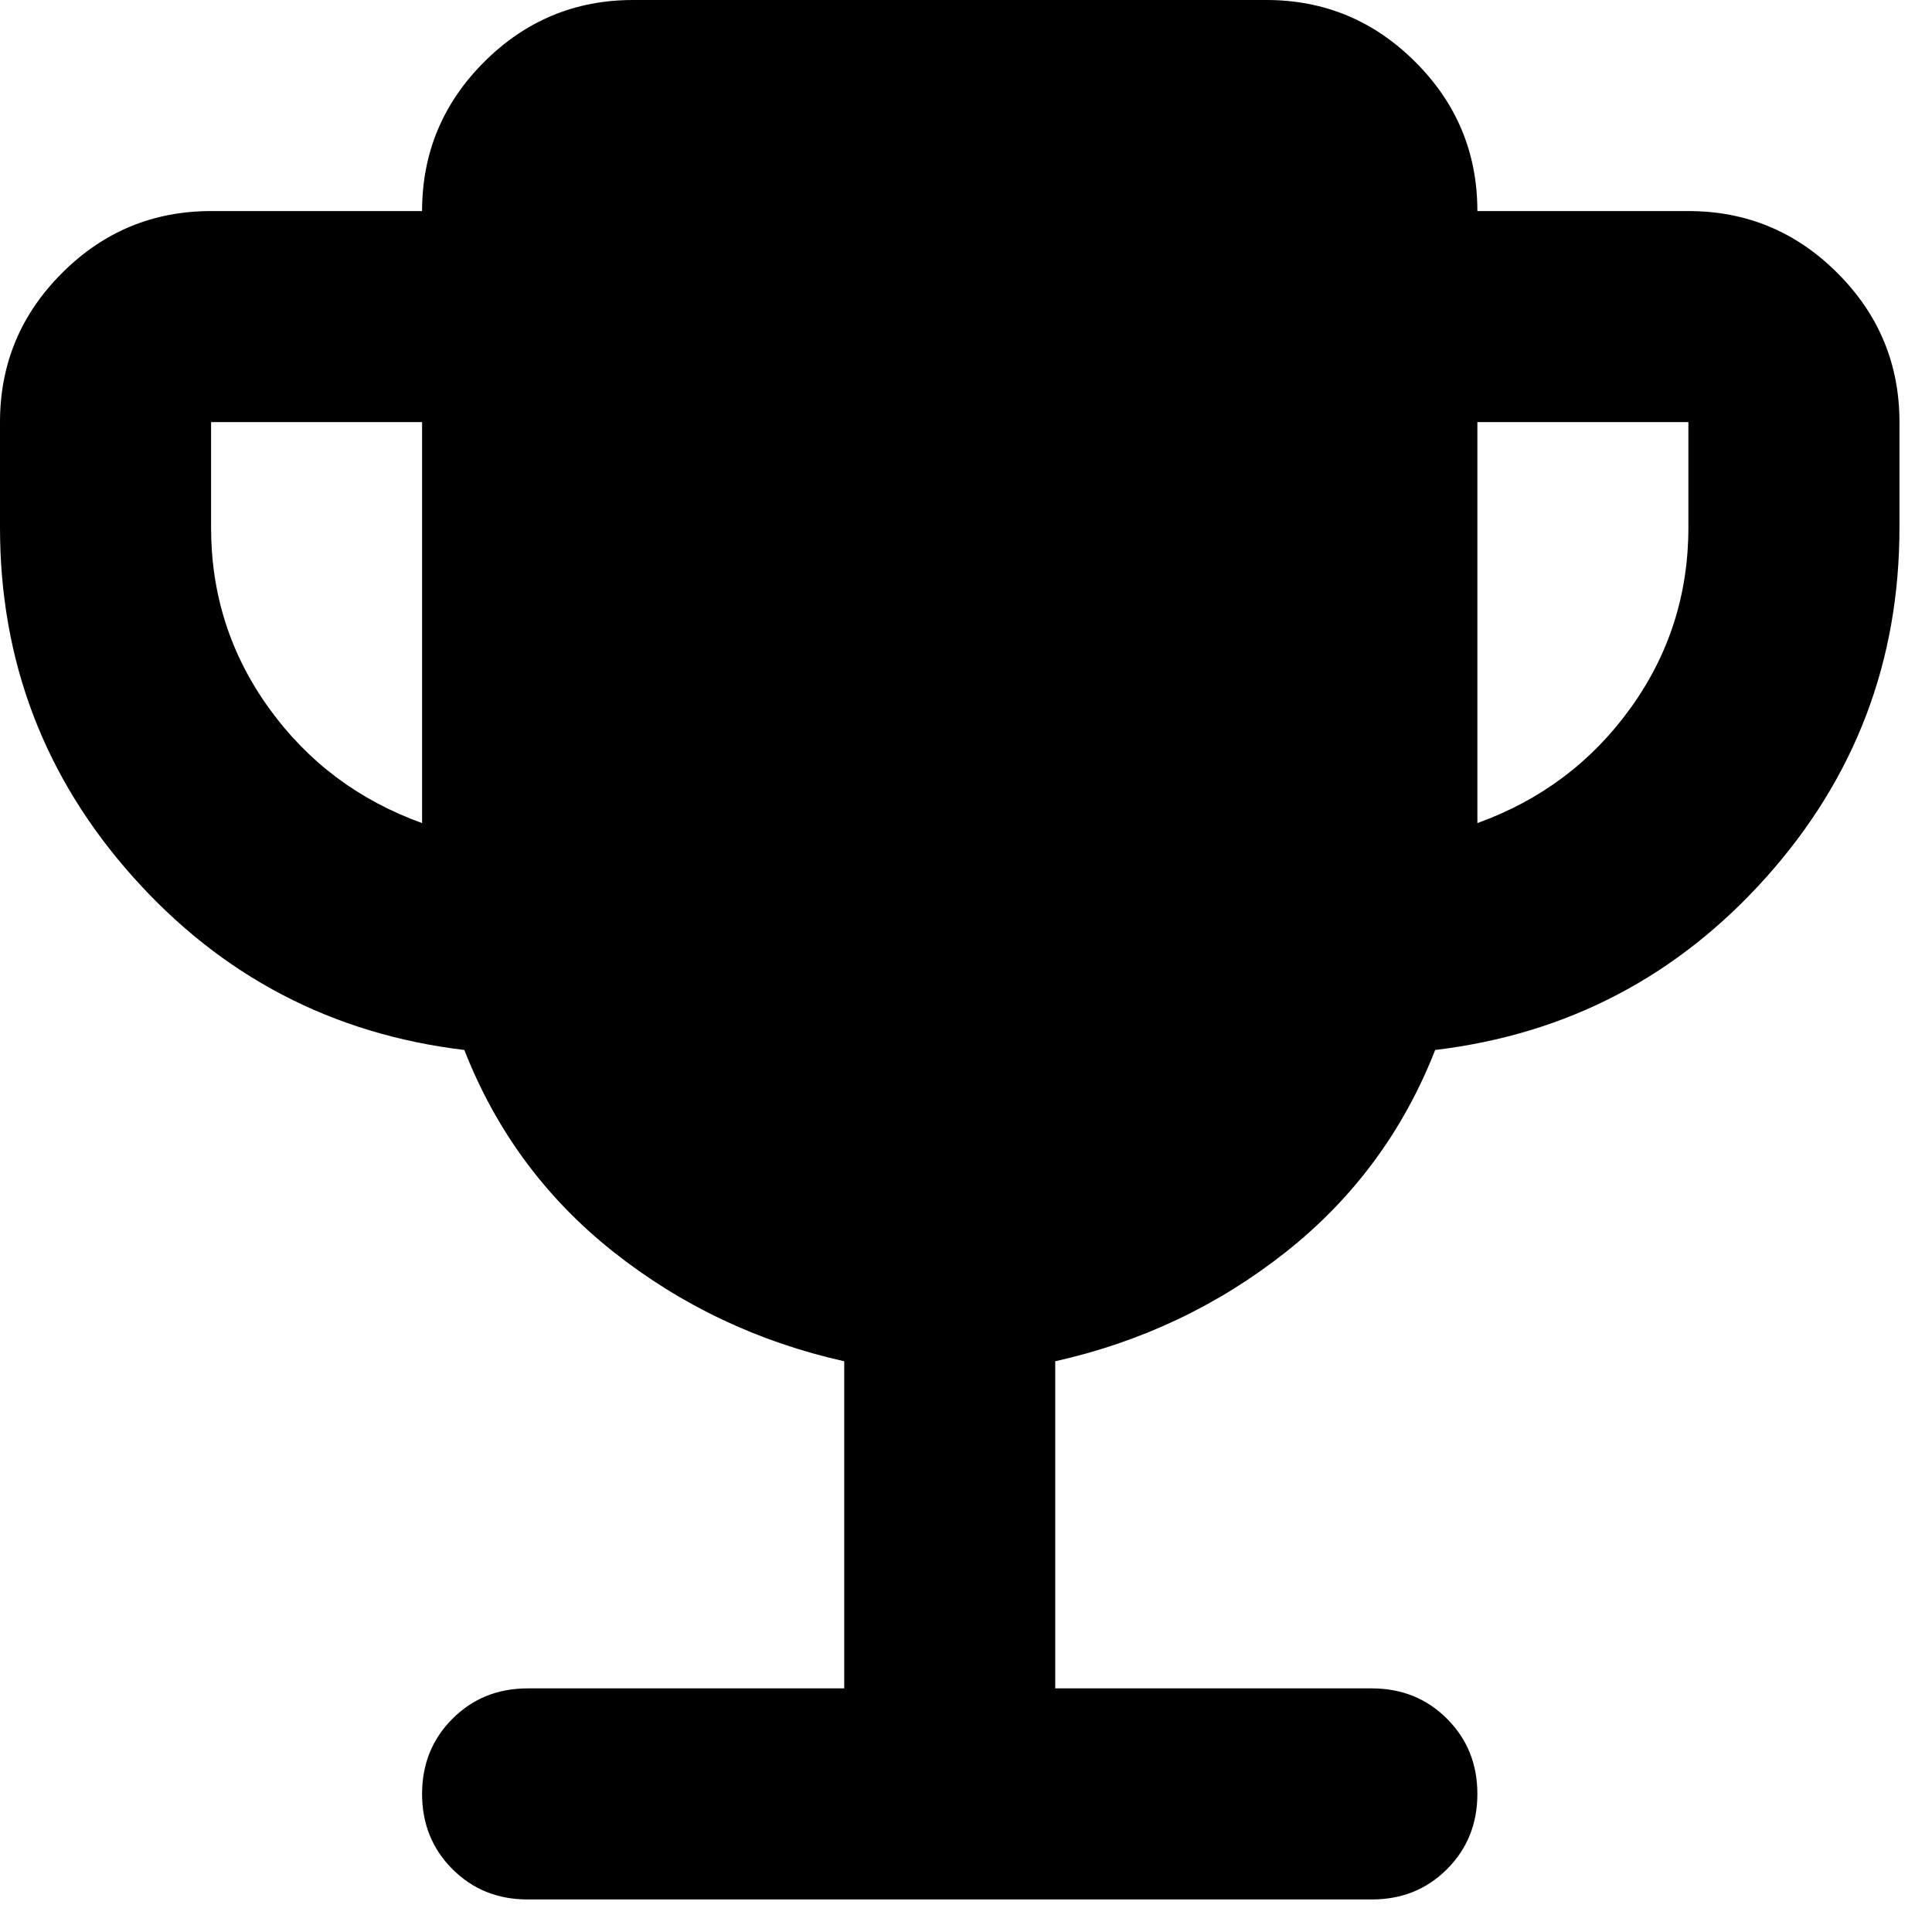 <svg width="32" height="32" viewBox="0 0 32 32" fill="none" xmlns="http://www.w3.org/2000/svg">
<path d="M6.991 13.633V6.991H3.496V8.739C3.496 9.846 3.816 10.844 4.457 11.732C5.098 12.621 5.943 13.255 6.991 13.633ZM24.47 13.633C25.518 13.255 26.363 12.621 27.004 11.732C27.645 10.844 27.965 9.846 27.965 8.739V6.991H24.47V13.633ZM13.983 27.965V22.547C12.555 22.227 11.281 21.622 10.159 20.734C9.038 19.845 8.215 18.731 7.691 17.391C5.506 17.129 3.678 16.175 2.207 14.529C0.736 12.883 0 10.953 0 8.739V6.991C0 6.03 0.342 5.207 1.027 4.523C1.711 3.838 2.534 3.496 3.496 3.496H6.991C6.991 2.534 7.334 1.711 8.018 1.027C8.703 0.342 9.526 0 10.487 0H20.974C21.935 0 22.758 0.342 23.443 1.027C24.128 1.711 24.47 2.534 24.47 3.496H27.965C28.927 3.496 29.75 3.838 30.434 4.523C31.119 5.207 31.461 6.03 31.461 6.991V8.739C31.461 10.953 30.726 12.883 29.255 14.529C27.783 16.175 25.955 17.129 23.771 17.391C23.246 18.731 22.423 19.845 21.302 20.734C20.18 21.622 18.906 22.227 17.478 22.547V27.965H22.722C23.217 27.965 23.632 28.133 23.967 28.468C24.302 28.803 24.47 29.218 24.47 29.713C24.47 30.209 24.302 30.624 23.967 30.959C23.632 31.294 23.217 31.461 22.722 31.461H8.739C8.244 31.461 7.829 31.294 7.494 30.959C7.159 30.624 6.991 30.209 6.991 29.713C6.991 29.218 7.159 28.803 7.494 28.468C7.829 28.133 8.244 27.965 8.739 27.965H13.983Z" fill="black"/>
</svg>
